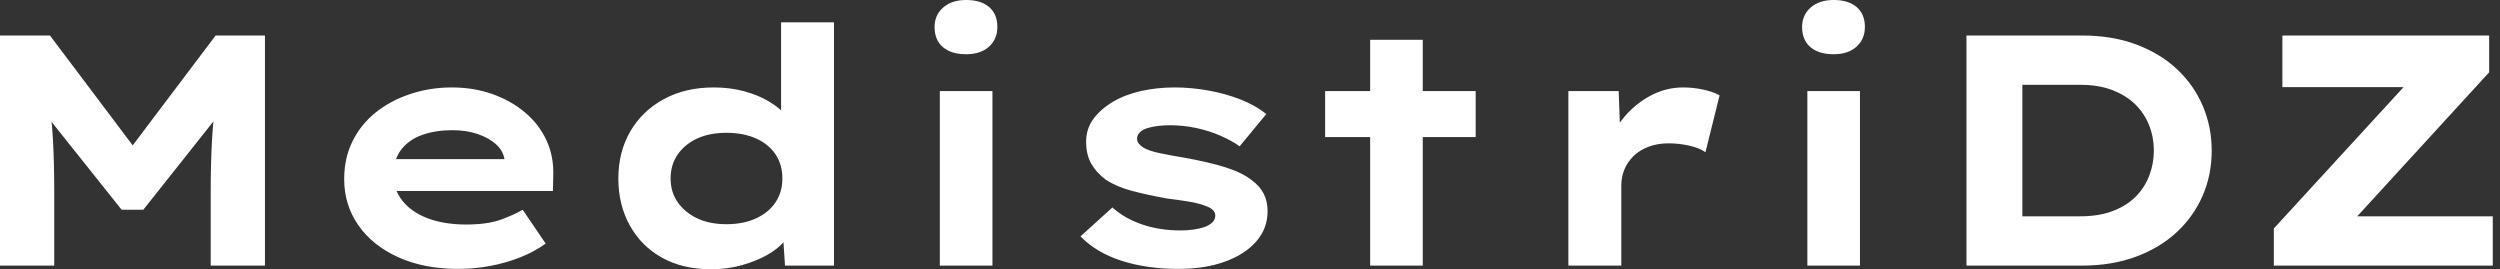 <svg baseProfile="full" height="28" version="1.1" viewBox="0 0 260 28" width="260" xmlns="http://www.w3.org/2000/svg" xmlns:ev="http://www.w3.org/2001/xml-events" xmlns:xlink="http://www.w3.org/1999/xlink"><rect x="0" y="0" width="260" height="28" fill="#333333" stroke="none"/><defs /><g><path d="M5.06 27.624V3.692H10.256L20.581 17.402L17.162 17.368L27.487 3.692H32.615V27.624H26.974V19.932Q26.974 17.026 27.111 14.53Q27.248 12.034 27.658 9.504L28.239 11.385L19.966 21.812H17.709L9.368 11.35L10.017 9.504Q10.427 12.0 10.564 14.479Q10.701 16.957 10.701 19.932V27.624Z M52.718 27.966Q49.162 27.966 46.479 26.752Q43.795 25.538 42.325 23.419Q40.855 21.299 40.855 18.632Q40.855 16.444 41.726 14.684Q42.598 12.923 44.137 11.692Q45.675 10.462 47.726 9.778Q49.778 9.094 52.034 9.094Q54.325 9.094 56.256 9.778Q58.188 10.462 59.641 11.675Q61.094 12.889 61.88 14.564Q62.667 16.239 62.598 18.256L62.564 19.863H44.65L43.863 16.547H58.12L57.538 17.299V16.615Q57.402 15.692 56.65 15.009Q55.897 14.325 54.718 13.932Q53.538 13.538 52.103 13.538Q50.393 13.538 49.009 14.017Q47.624 14.496 46.803 15.538Q45.983 16.581 45.983 18.222Q45.983 19.692 46.906 20.872Q47.829 22.051 49.538 22.701Q51.248 23.35 53.538 23.35Q55.761 23.35 57.162 22.838Q58.564 22.325 59.419 21.812L61.812 25.333Q60.615 26.188 59.145 26.769Q57.675 27.35 56.051 27.658Q54.427 27.966 52.718 27.966Z M79.009 28.0Q76.068 28.0 73.915 26.803Q71.761 25.607 70.564 23.453Q69.368 21.299 69.368 18.564Q69.368 15.795 70.615 13.658Q71.863 11.521 74.103 10.308Q76.342 9.094 79.282 9.094Q80.991 9.094 82.444 9.487Q83.897 9.88 85.026 10.547Q86.154 11.214 86.821 12.034Q87.487 12.855 87.59 13.709L86.291 14.017V2.325H91.795V27.624H86.701L86.393 23.009L87.487 23.35Q87.385 24.205 86.684 25.043Q85.983 25.88 84.821 26.53Q83.658 27.179 82.171 27.59Q80.684 28.0 79.009 28.0ZM80.615 23.316Q82.393 23.316 83.709 22.701Q85.026 22.085 85.726 21.026Q86.427 19.966 86.427 18.564Q86.427 17.128 85.726 16.068Q85.026 15.009 83.709 14.41Q82.393 13.812 80.615 13.812Q78.838 13.812 77.556 14.41Q76.274 15.009 75.538 16.068Q74.803 17.128 74.803 18.564Q74.803 19.966 75.538 21.026Q76.274 22.085 77.556 22.701Q78.838 23.316 80.615 23.316Z M102.803 27.624V9.47H108.274V27.624ZM105.538 5.641Q104 5.641 103.128 4.906Q102.256 4.171 102.256 2.803Q102.256 1.573 103.145 0.786Q104.034 0.0 105.538 0.0Q107.077 0.0 107.932 0.735Q108.786 1.47 108.786 2.803Q108.786 4.068 107.915 4.855Q107.043 5.641 105.538 5.641Z M127.624 27.966Q124.308 27.966 121.675 27.111Q119.043 26.256 117.436 24.581L120.752 21.573Q121.983 22.701 123.812 23.333Q125.641 23.966 127.863 23.966Q128.513 23.966 129.145 23.88Q129.778 23.795 130.291 23.624Q130.803 23.453 131.128 23.145Q131.453 22.838 131.453 22.427Q131.453 21.744 130.393 21.402Q129.709 21.128 128.65 20.957Q127.59 20.786 126.462 20.65Q124.376 20.274 122.769 19.846Q121.162 19.419 120.034 18.667Q119.111 17.983 118.564 17.043Q118.017 16.103 118.017 14.735Q118.017 13.402 118.769 12.376Q119.521 11.35 120.786 10.598Q122.051 9.846 123.709 9.47Q125.368 9.094 127.214 9.094Q128.923 9.094 130.667 9.402Q132.41 9.709 133.983 10.308Q135.556 10.906 136.752 11.863L133.983 15.214Q133.162 14.632 132.0 14.12Q130.838 13.607 129.487 13.316Q128.137 13.026 126.769 13.026Q126.12 13.026 125.521 13.094Q124.923 13.162 124.41 13.316Q123.897 13.47 123.607 13.761Q123.316 14.051 123.316 14.427Q123.316 14.701 123.487 14.923Q123.658 15.145 123.966 15.35Q124.547 15.692 125.692 15.932Q126.838 16.171 128.274 16.41Q130.769 16.855 132.513 17.402Q134.256 17.949 135.282 18.769Q136.103 19.385 136.496 20.171Q136.889 20.957 136.889 21.949Q136.889 23.761 135.709 25.111Q134.53 26.462 132.444 27.214Q130.359 27.966 127.624 27.966Z M147.556 27.624V4.137H153.026V27.624ZM142.872 14.256V9.47H158.53V14.256Z M168.171 27.624V9.47H173.402L173.641 16.034L172.068 15.726Q172.615 13.88 173.812 12.376Q175.009 10.872 176.65 9.983Q178.291 9.094 180.103 9.094Q181.162 9.094 182.188 9.316Q183.214 9.538 183.897 9.915L182.427 15.829Q181.812 15.385 180.735 15.145Q179.658 14.906 178.598 14.906Q177.436 14.906 176.496 15.265Q175.556 15.624 174.923 16.256Q174.291 16.889 173.983 17.658Q173.675 18.427 173.675 19.282V27.624Z M193.026 27.624V9.47H198.496V27.624ZM195.761 5.641Q194.222 5.641 193.35 4.906Q192.479 4.171 192.479 2.803Q192.479 1.573 193.368 0.786Q194.256 0.0 195.761 0.0Q197.299 0.0 198.154 0.735Q199.009 1.47 199.009 2.803Q199.009 4.068 198.137 4.855Q197.265 5.641 195.761 5.641Z M209.573 27.624V3.692H221.573Q224.752 3.692 227.248 4.632Q229.744 5.573 231.487 7.214Q233.231 8.855 234.154 11.026Q235.077 13.197 235.077 15.658Q235.077 18.154 234.154 20.308Q233.231 22.462 231.487 24.103Q229.744 25.744 227.231 26.684Q224.718 27.624 221.573 27.624ZM215.385 23.658 214.598 22.496H221.402Q223.35 22.496 224.786 21.949Q226.222 21.402 227.162 20.462Q228.103 19.521 228.581 18.274Q229.06 17.026 229.06 15.658Q229.06 14.291 228.581 13.06Q228.103 11.829 227.162 10.889Q226.222 9.949 224.786 9.385Q223.35 8.821 221.402 8.821H214.496L215.385 7.726Z M241.538 27.624V23.761L257.231 6.667L259.863 9.06H242.427V3.692H263.932V7.521L248.239 24.65L245.641 22.496H264.308V27.624Z " fill="rgb(255,255,255)" transform="translate(-5.06, 0)" /></g></svg>
